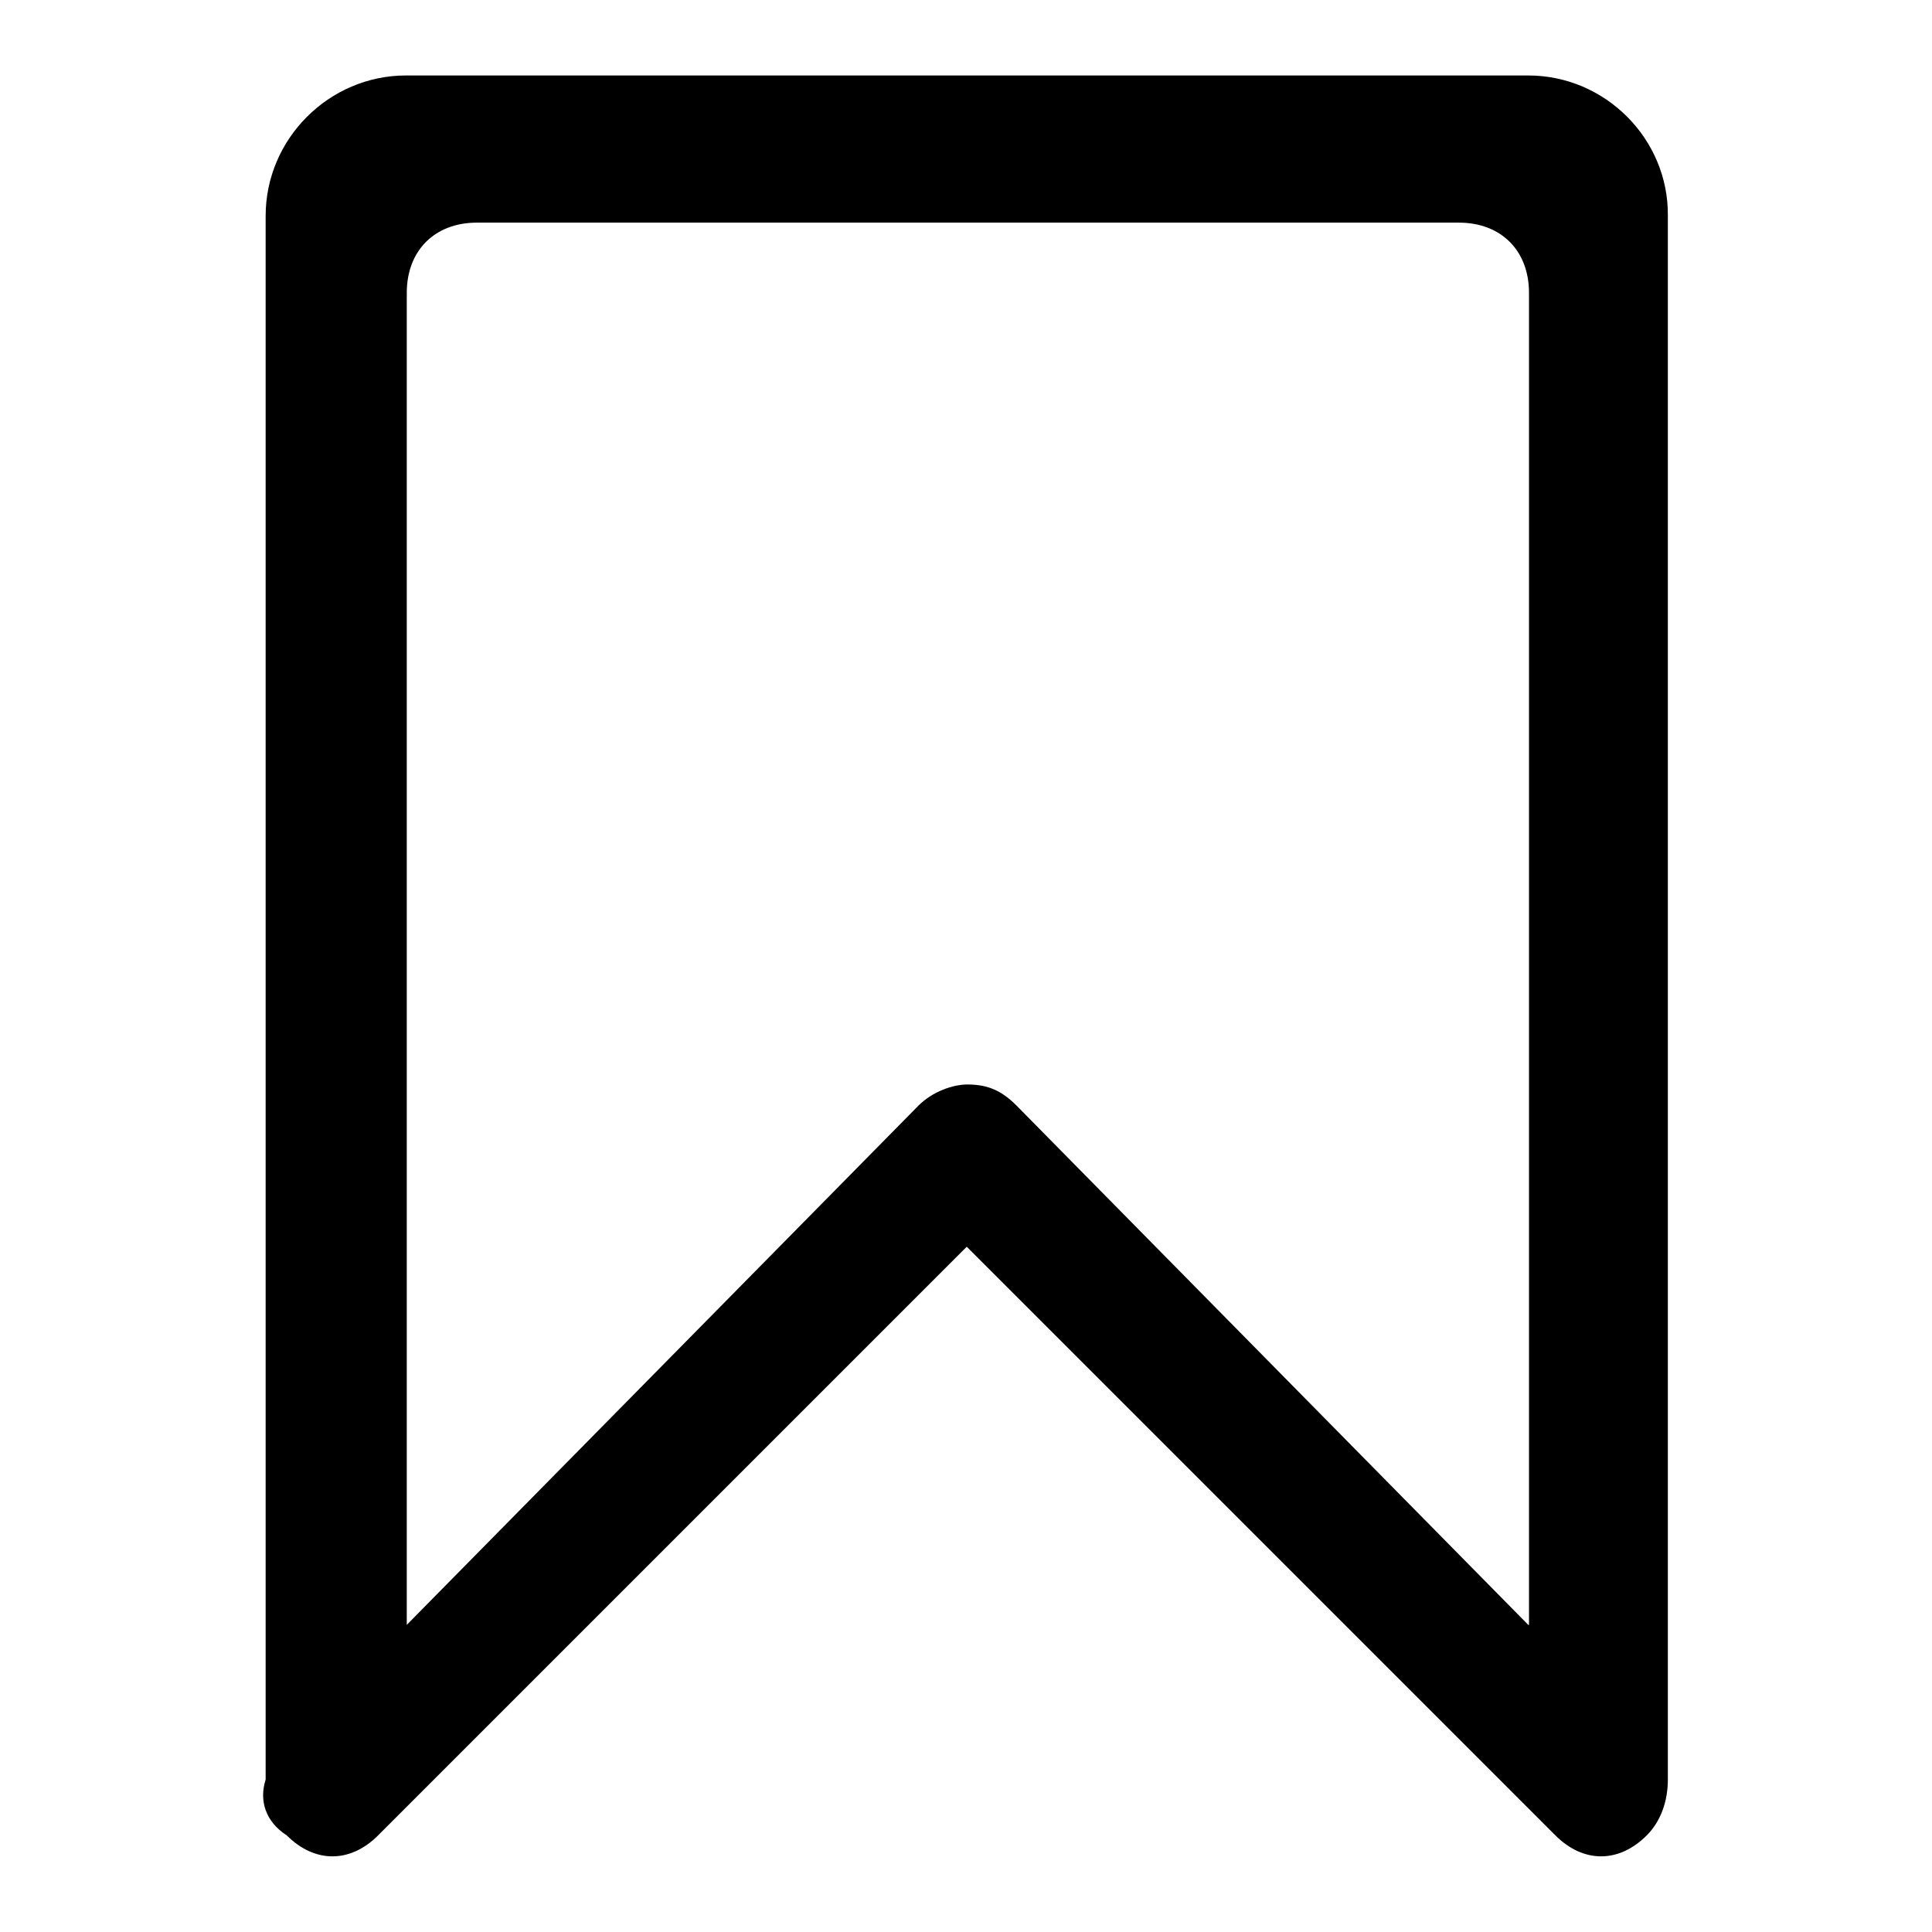 <?xml version="1.0" encoding="utf-8"?>
<!-- Svg Vector Icons : http://www.onlinewebfonts.com/icon -->
<!DOCTYPE svg PUBLIC "-//W3C//DTD SVG 1.1//EN" "http://www.w3.org/Graphics/SVG/1.1/DTD/svg11.dtd">
<svg version="1.1" xmlns="http://www.w3.org/2000/svg" xmlns:xlink="http://www.w3.org/1999/xlink" x="0px" y="0px" viewBox="0 0 256 256" enable-background="new 0 0 256 256" xml:space="preserve">
<g> <path fill="#000000" d="M202.5,10H53.8c-10.2,0-18.6,8.4-18.6,18.6v207.2c-0.9,2.8,0,5.6,2.8,7.4c3.7,3.7,8.4,3.7,12.1,0l78-78 l78,78c3.7,3.7,8.4,3.7,12.1,0c1.9-1.9,2.8-4.6,2.8-7.4V28.6C221.1,18.4,212.7,10,202.5,10L202.5,10z M202.5,215.3l-67.8-68.8 c-1.9-1.9-3.7-2.8-6.5-2.8c-1.9,0-4.6,0.9-6.5,2.8l-67.8,68.8V38.8c0-5.6,3.7-9.3,9.3-9.3h130.1c5.6,0,9.3,3.7,9.3,9.3V215.3z"/></g>
</svg>